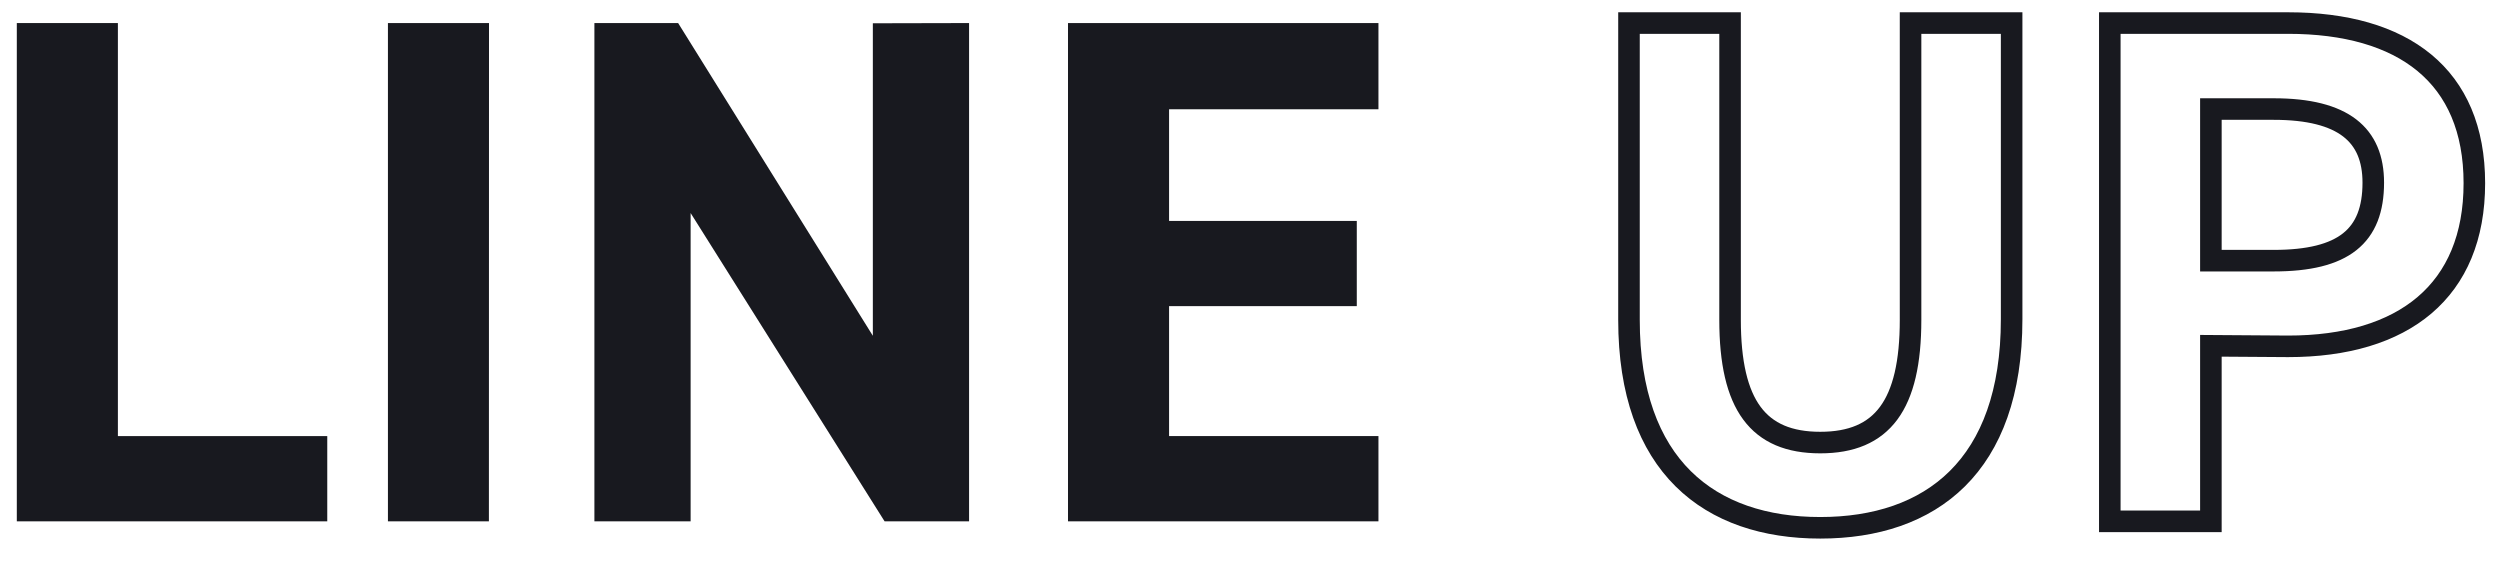 <svg xmlns="http://www.w3.org/2000/svg" viewBox="0 0 232 53">
  <defs>
    <style>
      .a {
        fill: #18191f;
      }

      .b {
        fill: none;
        stroke: #18191f;
        stroke-miterlimit: 10;
        stroke-width: 2px;
      }
    </style>
  </defs>
  <g>
    <path class="a" d="M10.94,40.47H30.37v7.91H1.56V2.14h9.38Z"/>
    <path class="a" d="M45.37,48.38H36V2.14h9.38Z"/>
    <path class="a" d="M89.93,2.14V48.38H82.09l-18-28.61V48.38H55.16V2.14h7.77L81,31.16v-29Z"/>
    <path class="a" d="M127.92,2.14v8H108.49V20.5h17.42v7.91H108.49V40.47h19.43v7.91H99.11V2.14Z"/>
    <path class="b" d="M186.68,2.14V29.62c0,13.66-7.51,19.36-17.76,19.36s-17.75-5.7-17.75-19.3V2.14h9.38V29.68c0,7.91,2.61,11.39,8.37,11.39s8.38-3.48,8.38-11.39V2.14Z"/>
    <path class="b" d="M205.17,32.09V48.38h-9.38V2.14h16.55C223,2.14,229.62,7,229.62,17s-6.56,15.14-17.28,15.14Zm5.83-7.9c6.5,0,9.24-2.28,9.24-7.24,0-4.42-2.74-6.83-9.24-6.83h-5.83V24.19Z"/>
  </g>
</svg>
